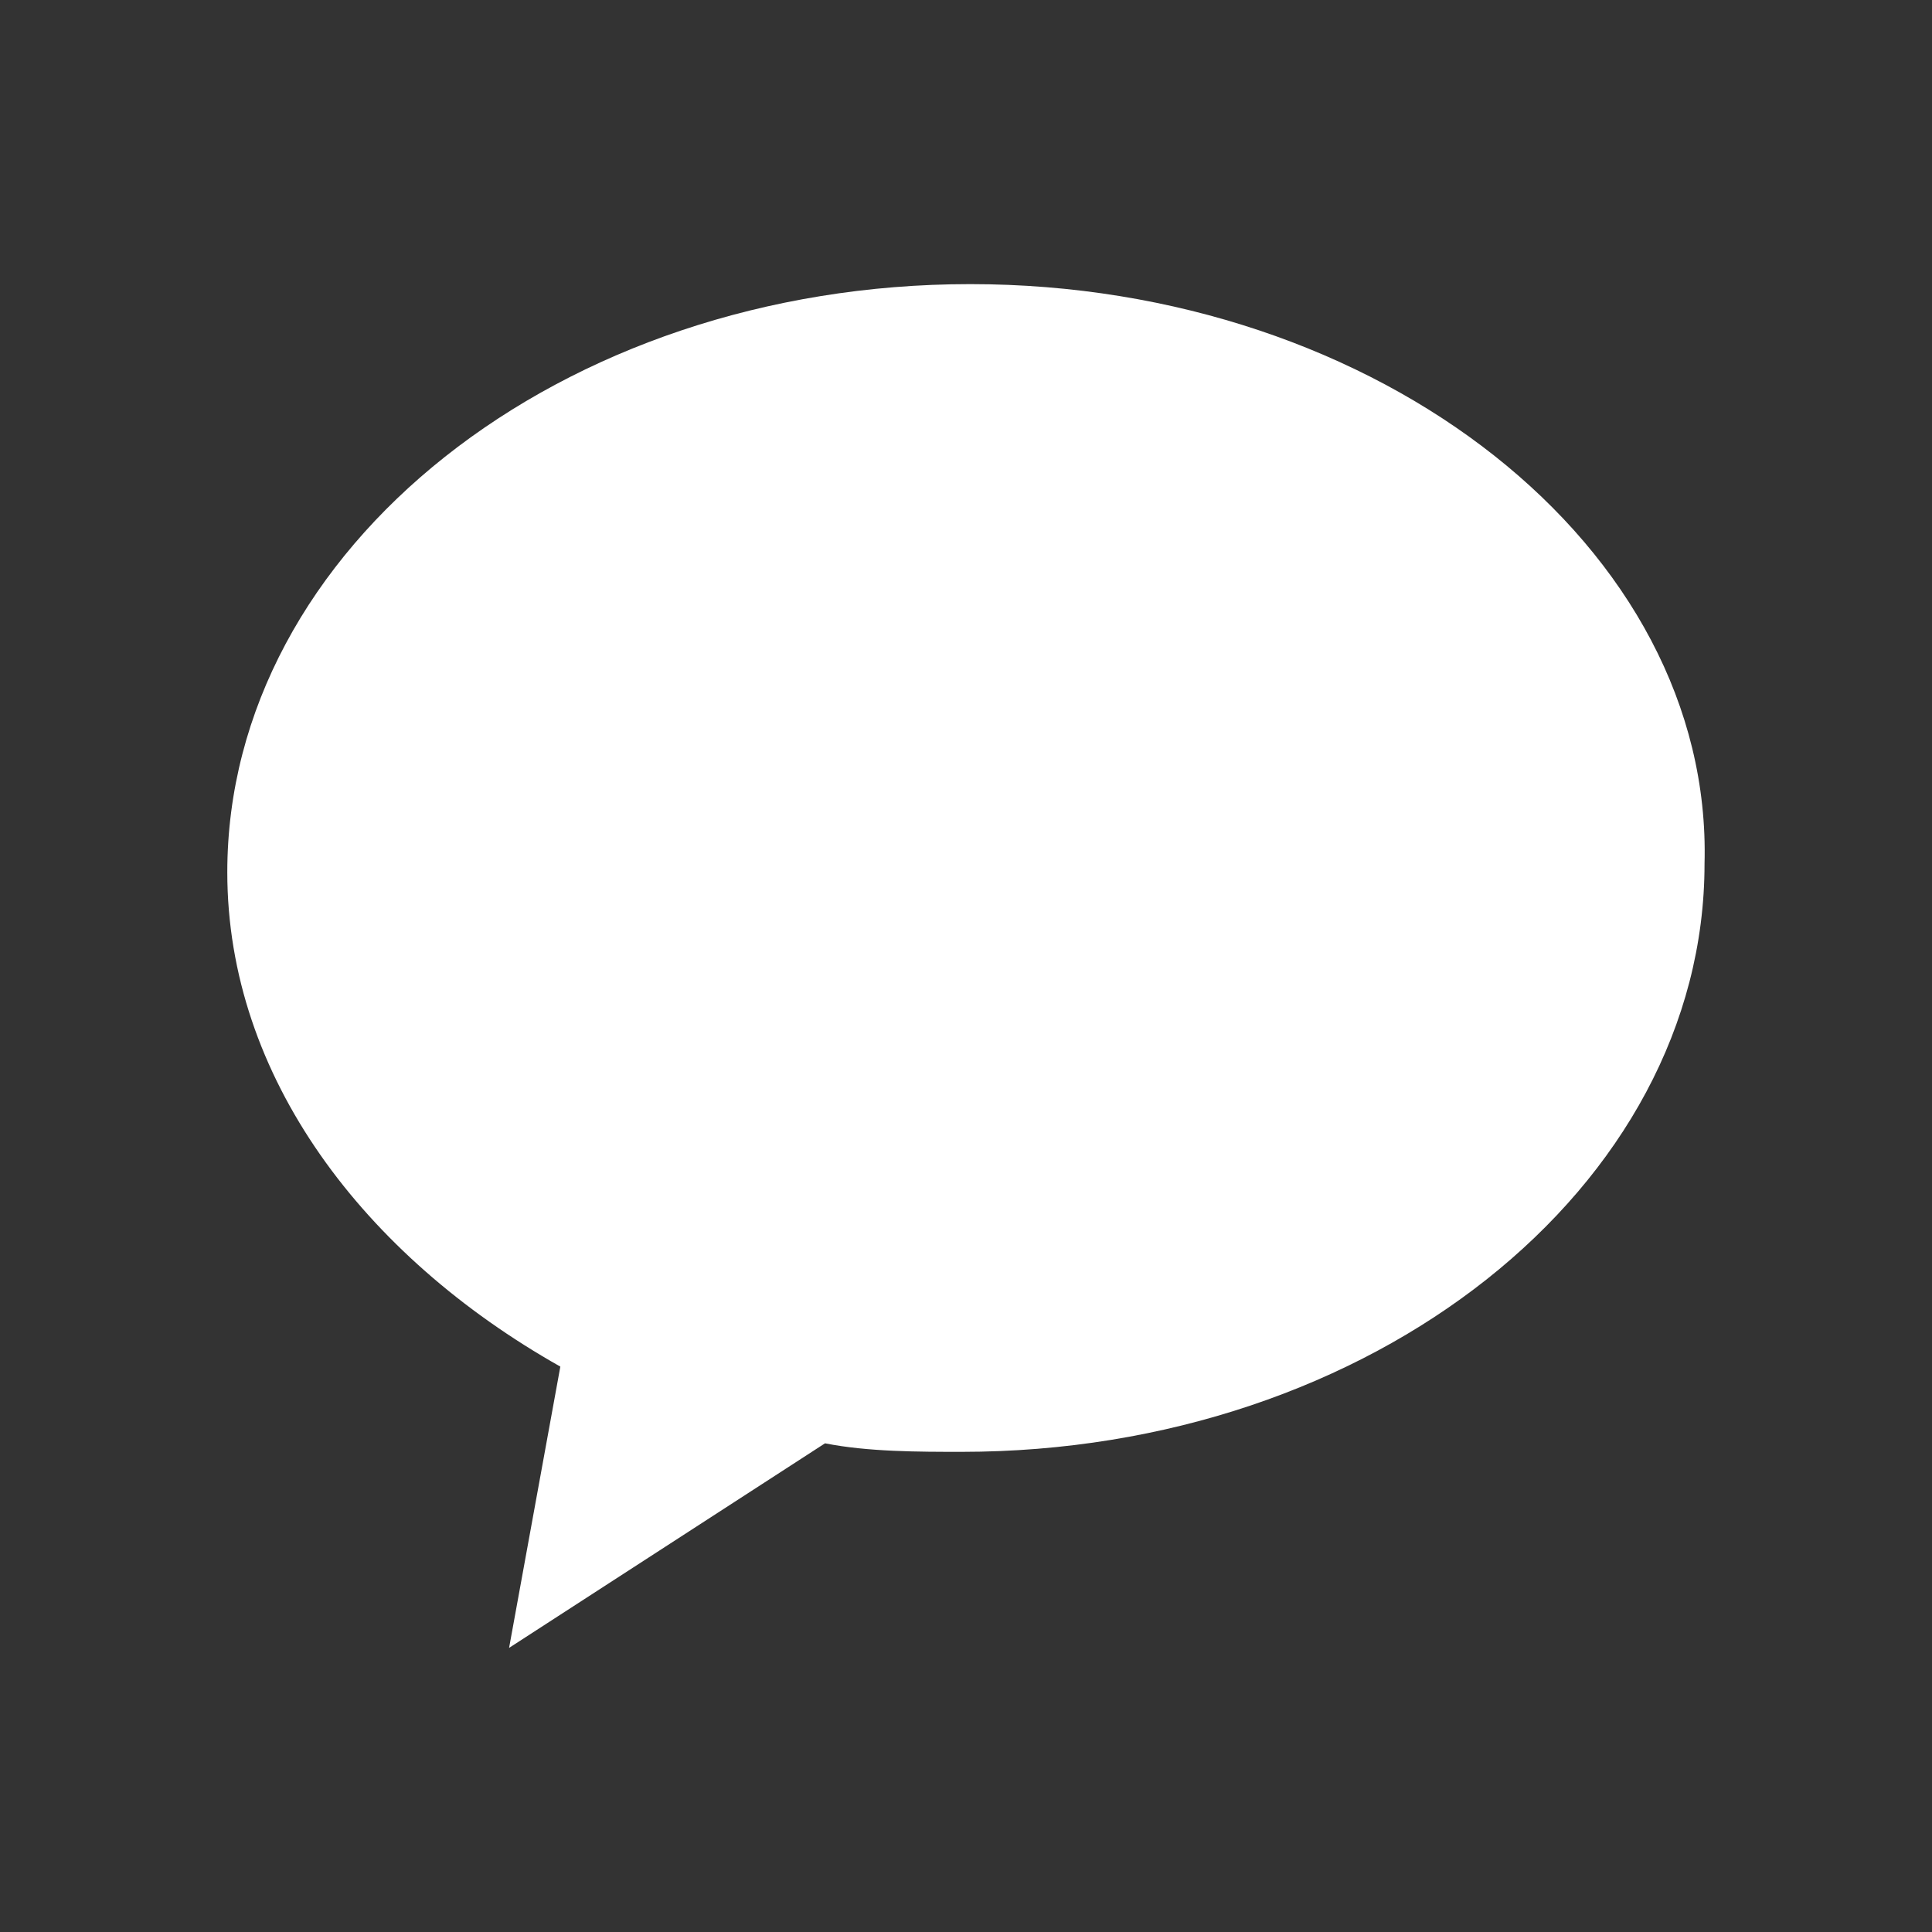 <svg width="34" height="34" viewBox="0 0 34 34" fill="none" xmlns="http://www.w3.org/2000/svg">
<rect x="0" y="0" width="34" height="34" fill="#333333" stroke="none"/>
<path d="M17.074 5C9.861 5 4 9.65 4 15.35C4 18.95 6.404 22.1 9.861 24.05L8.959 29L14.519 25.4C15.271 25.55 16.172 25.55 16.924 25.55C24.137 25.55 29.997 20.9 29.997 15.2C30.147 9.65 24.287 5 17.074 5Z" fill="white"/>
</svg>

